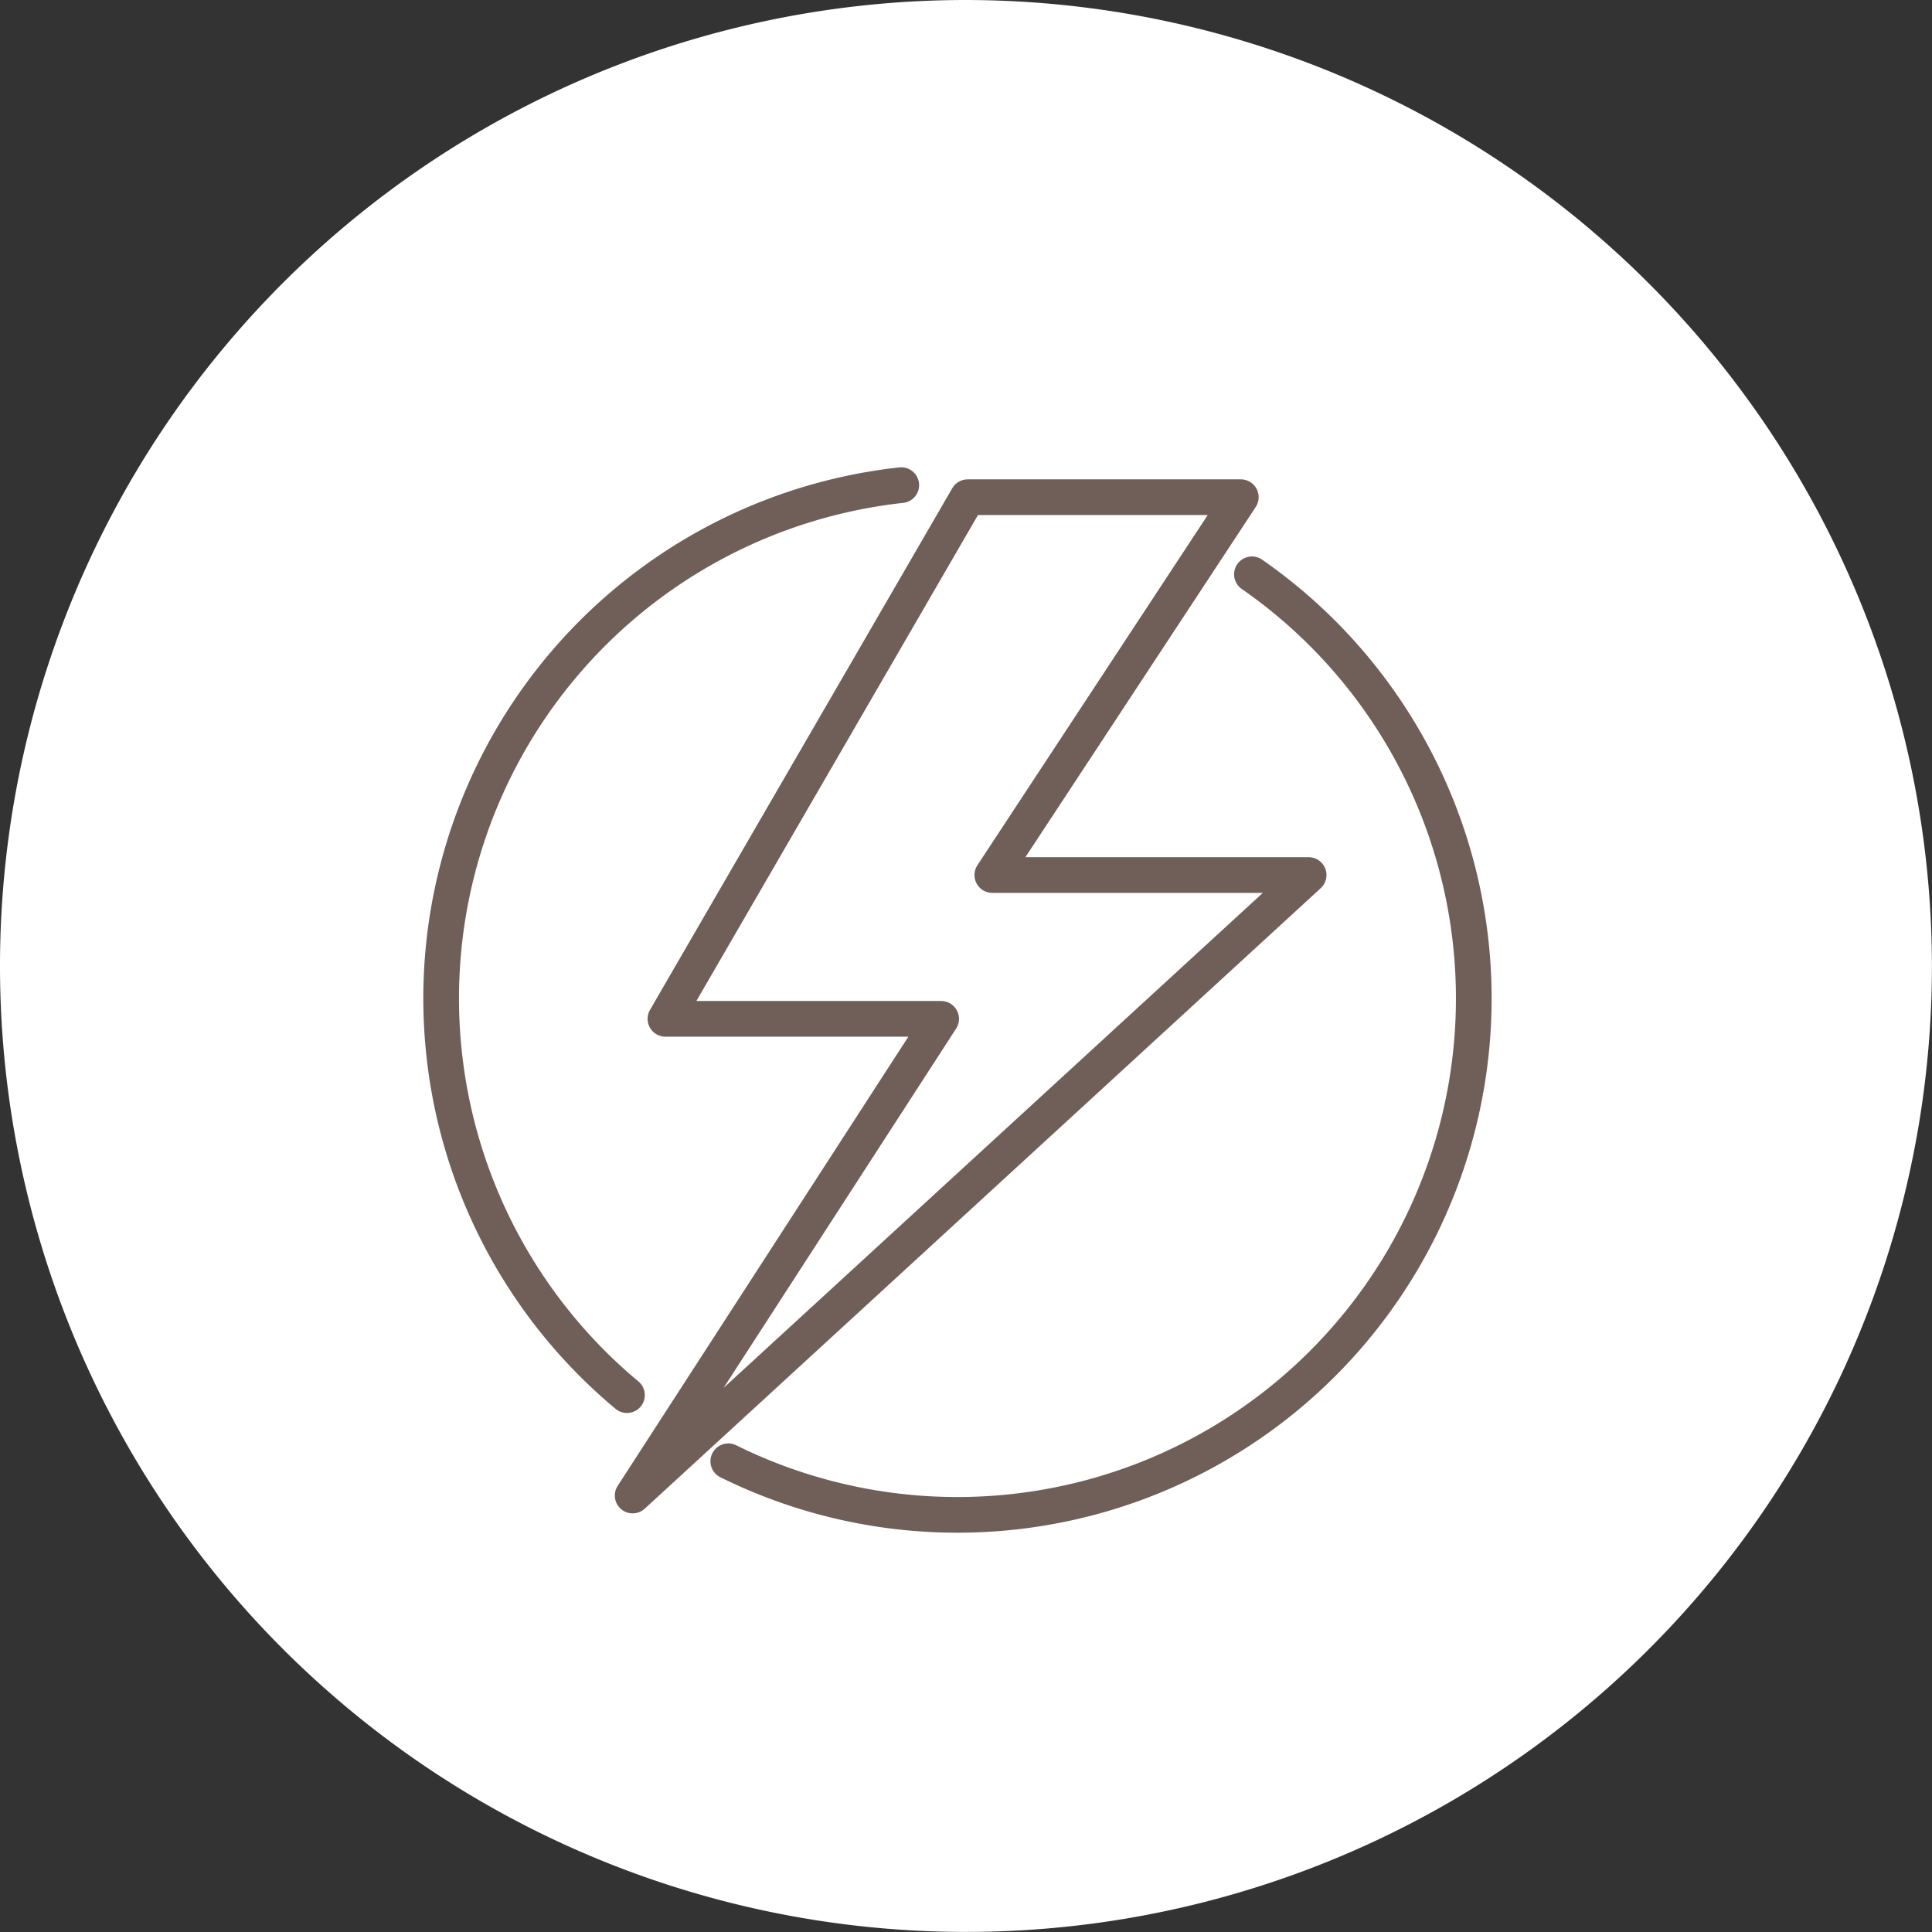 <svg xmlns="http://www.w3.org/2000/svg" xmlns:xlink="http://www.w3.org/1999/xlink" width="54.14" height="54.14" viewBox="0 0 54.14 54.14">
  <rect x="0" y="0" width="54.14" height="54.14" fill="#333333" stroke="none"/>
  <defs>
    <clipPath id="clip-icon_electricity">
      <rect width="54.14" height="54.14"/>
    </clipPath>
  </defs>
  <g id="icon_electricity" clip-path="url(#clip-icon_electricity)">
    <g id="グループ_3579" data-name="グループ 3579" transform="translate(-609 -3175.774)">
      <path id="パス_26583" data-name="パス 26583" d="M27.069,88.912a27.069,27.069,0,1,0,27.069,27.069A27.1,27.1,0,0,0,27.069,88.912" transform="translate(609 3086.862)" fill="#fff"/>
      <path id="パス_26584" data-name="パス 26584" d="M17.569,128.007a14.47,14.47,0,0,1,7.687-25.5" transform="translate(609 3086.862)" fill="none" stroke="#6f5f58" stroke-linecap="round" stroke-linejoin="round" stroke-width="1"/>
      <path id="パス_26585" data-name="パス 26585" d="M35.083,105.006a14.471,14.471,0,0,1-14.674,24.855" transform="translate(609 3086.862)" fill="none" stroke="#6f5f58" stroke-linecap="round" stroke-linejoin="round" stroke-width="1"/>
      <path id="パス_26586" data-name="パス 26586" d="M27.117,102.845l-8.47,14.618h7.727l-8.645,13.358,18.943-17.388H27.807l6.964-10.588Z" transform="translate(609 3086.862)" fill="none" stroke="#6f5f58" stroke-linecap="round" stroke-linejoin="round" stroke-width="1"/>
    </g>
  </g>
</svg>
